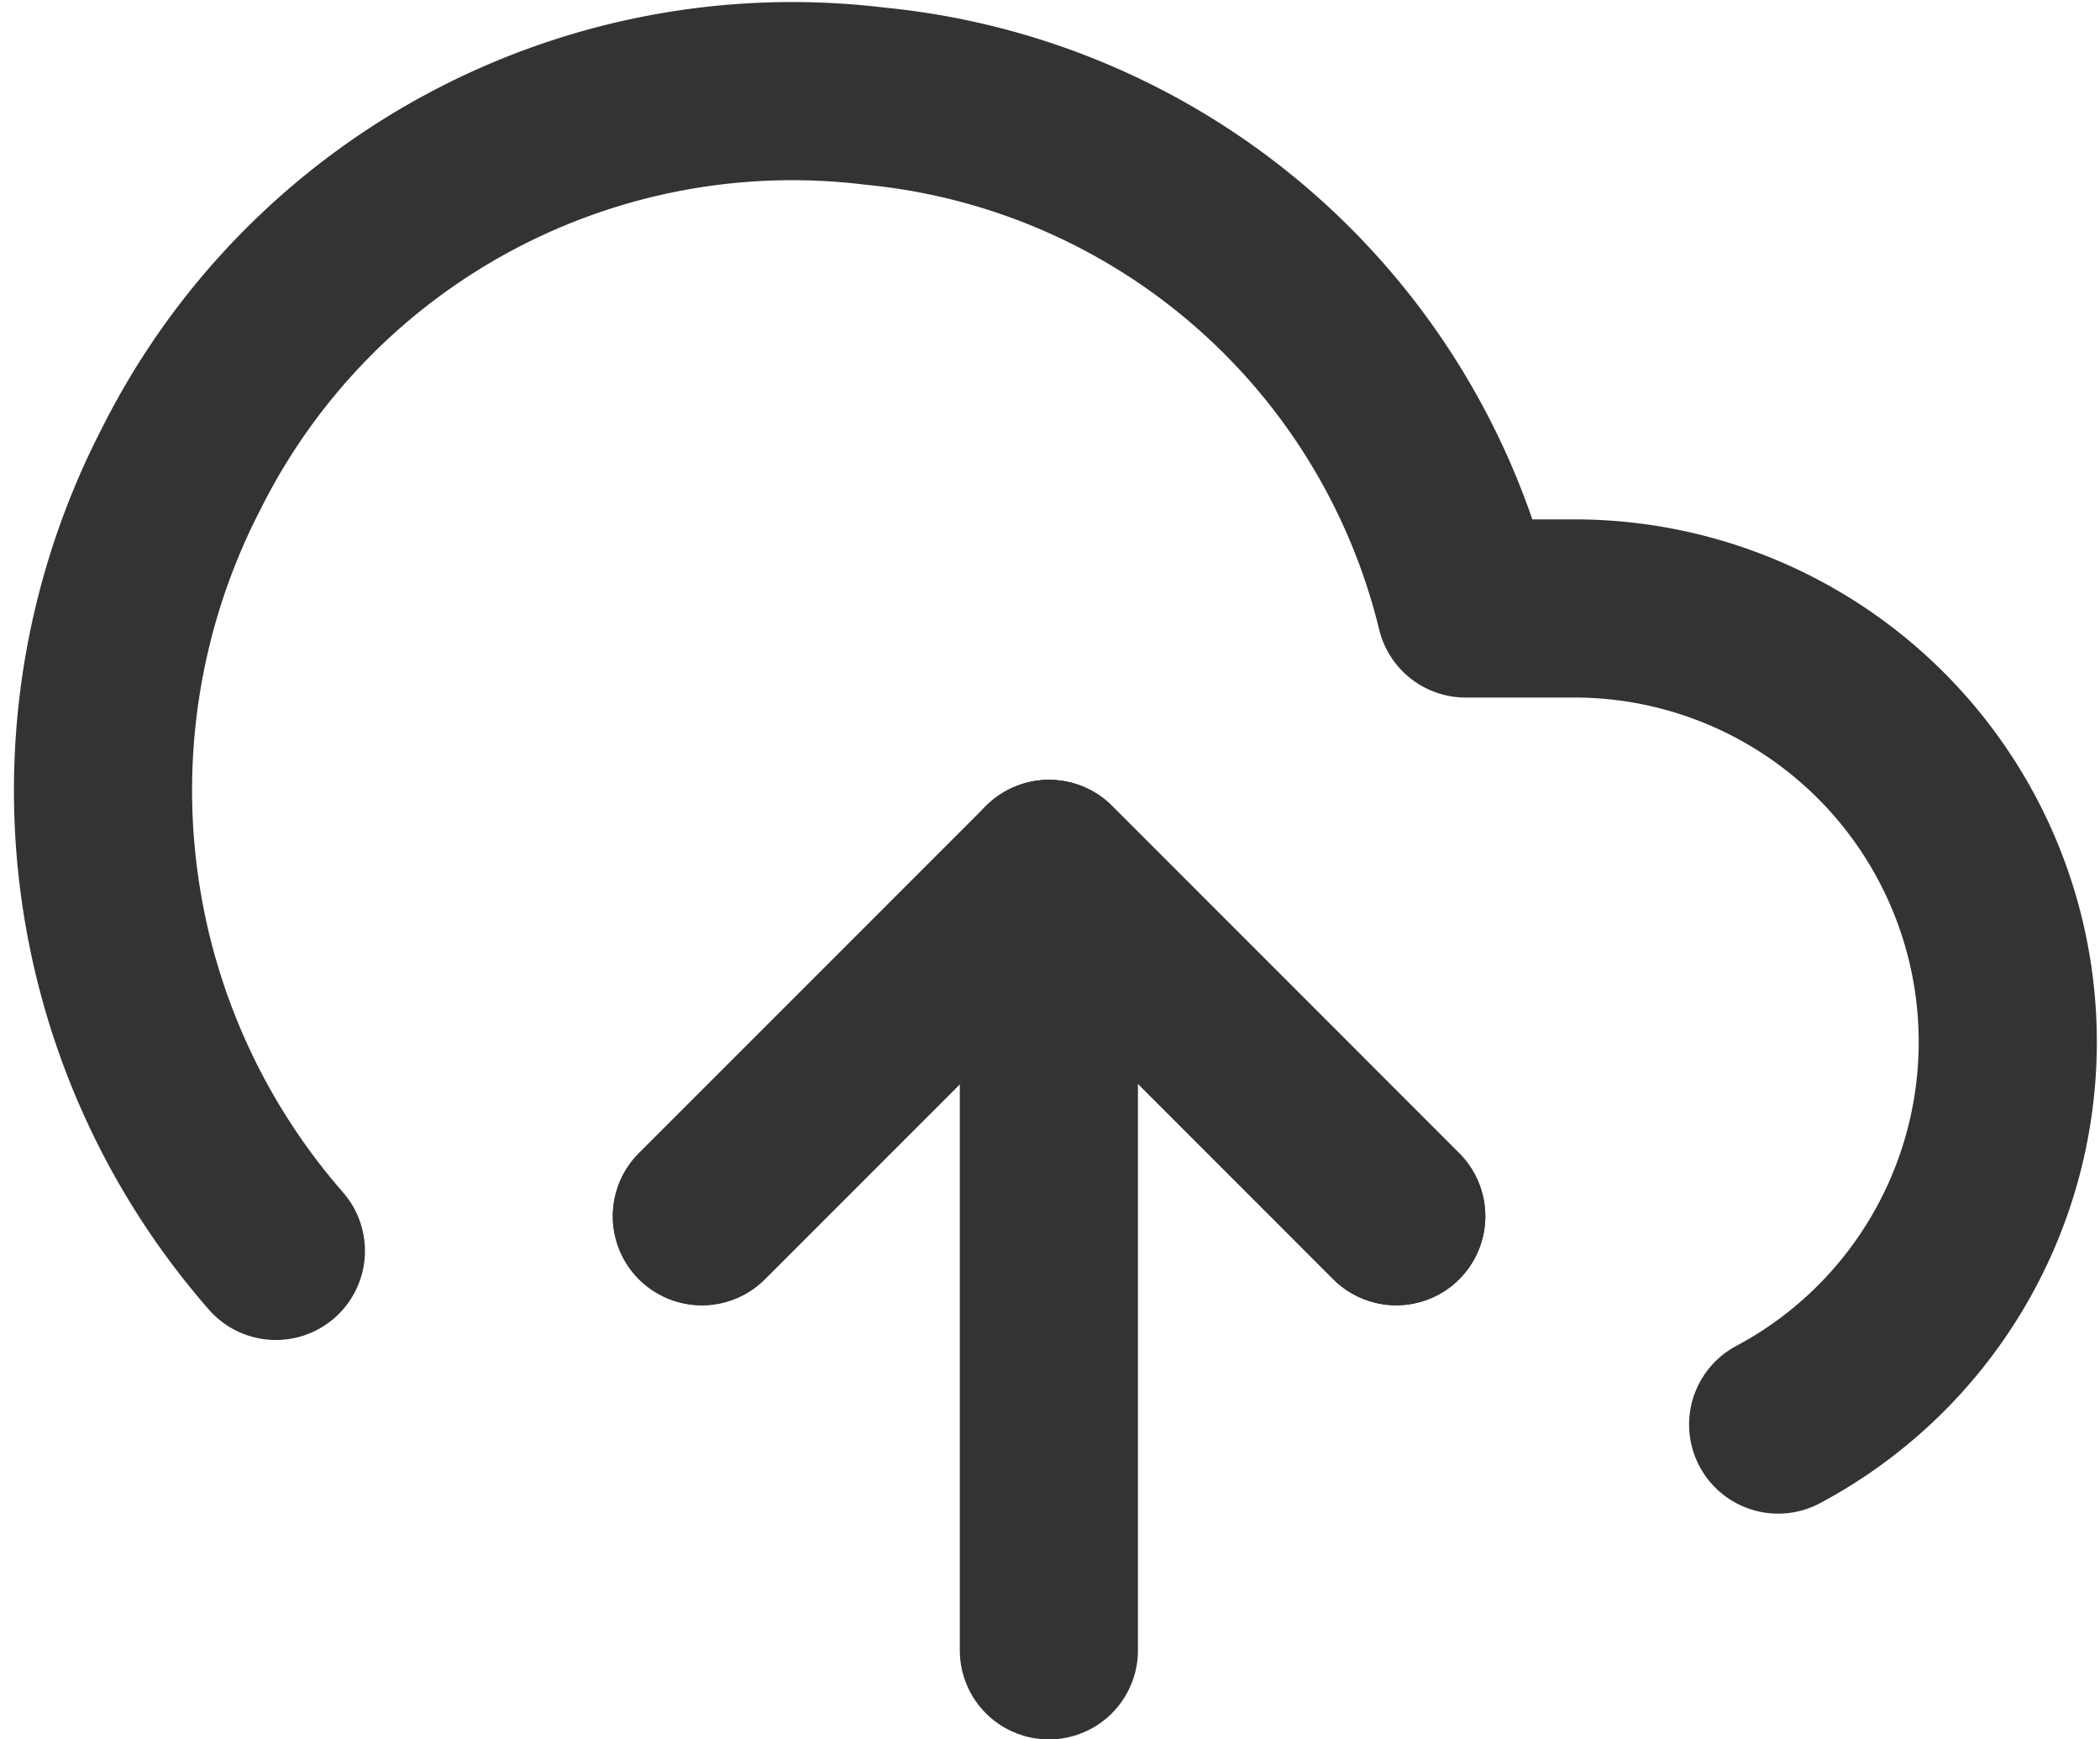 <svg xmlns="http://www.w3.org/2000/svg" width="17.683" height="14.644" viewBox="0 0 17.683 14.644">
  <g id="upload-cloud_1_" transform="translate(0.869 0.768)">
    <path id="Shape_564_" d="M1431.948,21.824l-2.923-2.924-2.924,2.924" transform="translate(-1421.06 -12.352)" fill="none" stroke="#333" stroke-linecap="round" stroke-linejoin="round" stroke-width="1.5"/>
    <path id="Shape_563_" d="M1430.1,18.9v6.579" transform="translate(-1422.137 -12.352)" fill="none" stroke="#333" stroke-linecap="round" stroke-linejoin="round" stroke-width="1.5"/>
    <path id="Shape_562_" d="M1433.309,21.168a3.65,3.65,0,0,0-1.681-6.871h-.95a5.682,5.682,0,0,0-4.971-4.313,5.752,5.752,0,0,0-5.848,3.143,5.893,5.893,0,0,0,.8,6.579" transform="translate(-1419.205 -9.942)" fill="none" stroke="#333" stroke-linecap="round" stroke-linejoin="round" stroke-width="1.5"/>
    <path id="Shape_561_" d="M1431.948,21.824l-2.923-2.924-2.924,2.924" transform="translate(-1421.06 -12.352)" fill="none" stroke="#333" stroke-linecap="round" stroke-linejoin="round" stroke-width="1.5"/>
  </g>
</svg>
